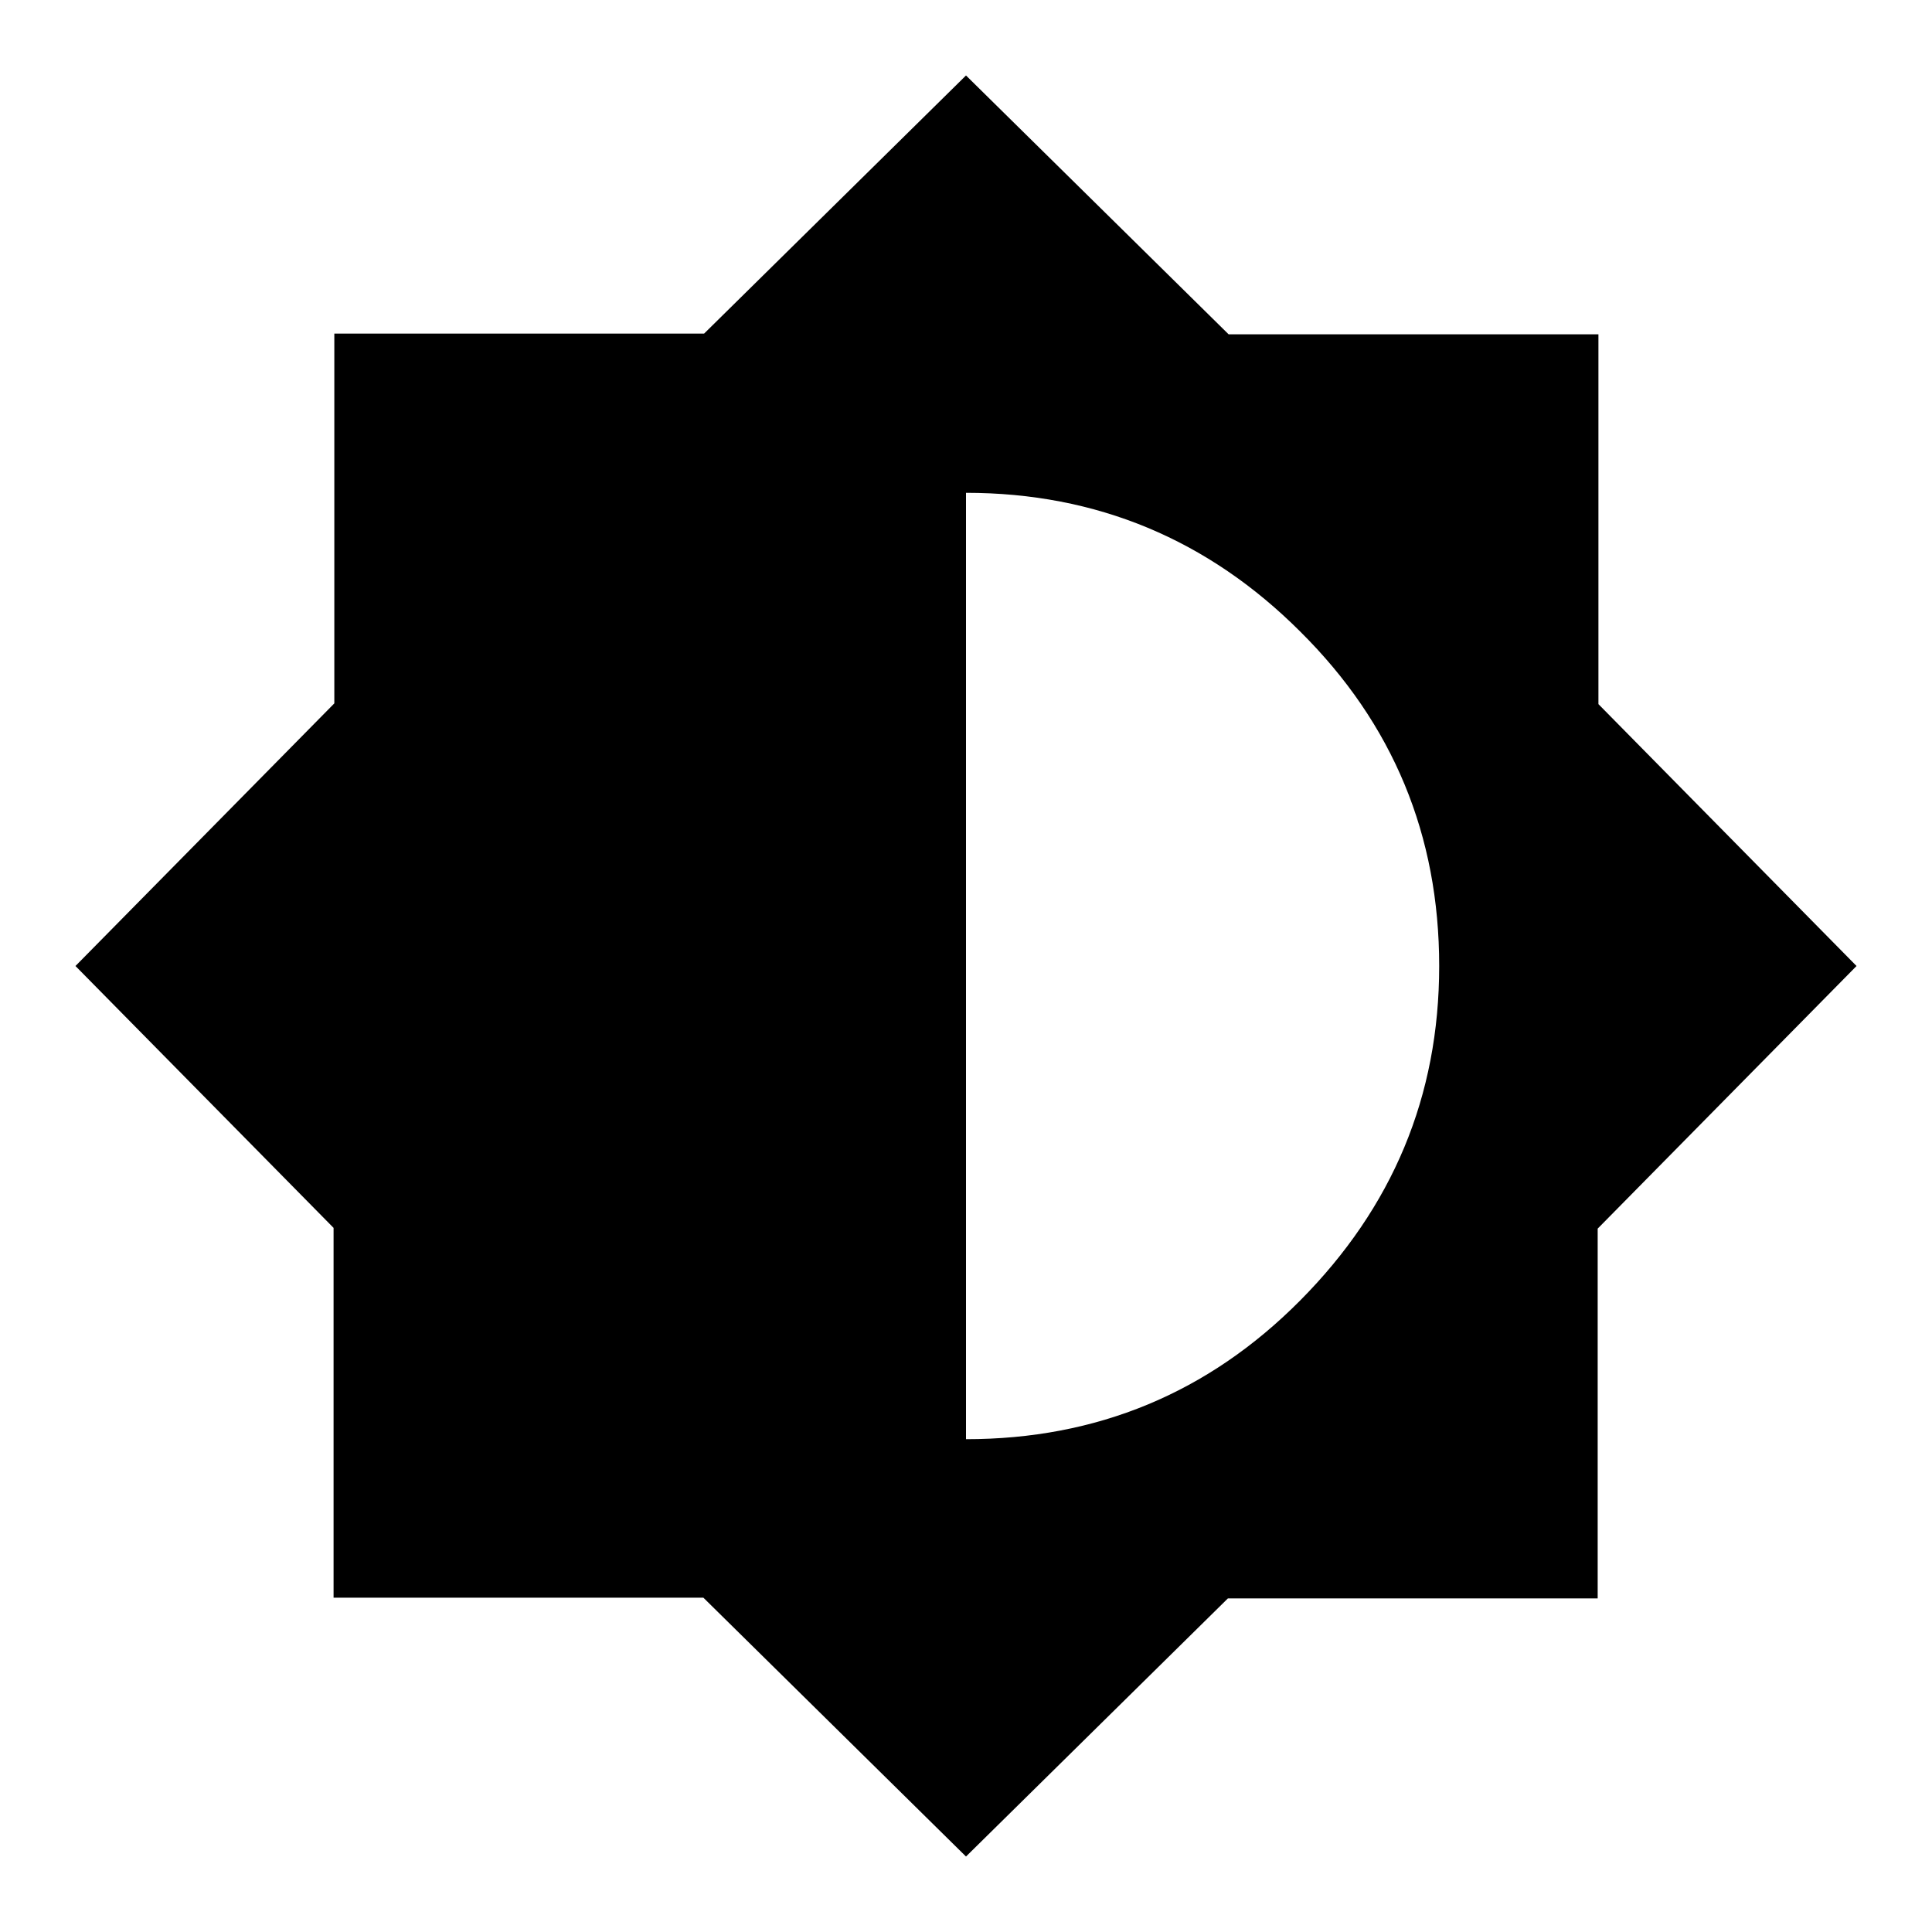 <?xml version="1.0" encoding="utf-8"?>
<!-- Svg Vector Icons : http://www.onlinewebfonts.com/icon -->
<!DOCTYPE svg PUBLIC "-//W3C//DTD SVG 1.1//EN" "http://www.w3.org/Graphics/SVG/1.1/DTD/svg11.dtd">
<svg version="1.1" xmlns="http://www.w3.org/2000/svg" xmlns:xlink="http://www.w3.org/1999/xlink" x="0px" y="0px" viewBox="0 0 256 256" enable-background="new 0 0 256 256" xml:space="preserve">
<g> <path fill="#000000" d="M128,190.7c17.3,0,32.1-6.1,44.3-18.4s18.4-27,18.4-44.3c0-17.3-6.1-32.1-18.4-44.3 c-12.2-12.2-27-18.4-44.3-18.4V190.7z M211.7,162.8v49h-49L128,246l-34.8-34.3h-49v-49L10,128l34.3-34.8v-49h49L128,10l34.8,34.3 h49v49L246,128L211.7,162.8z"/></g>
</svg>